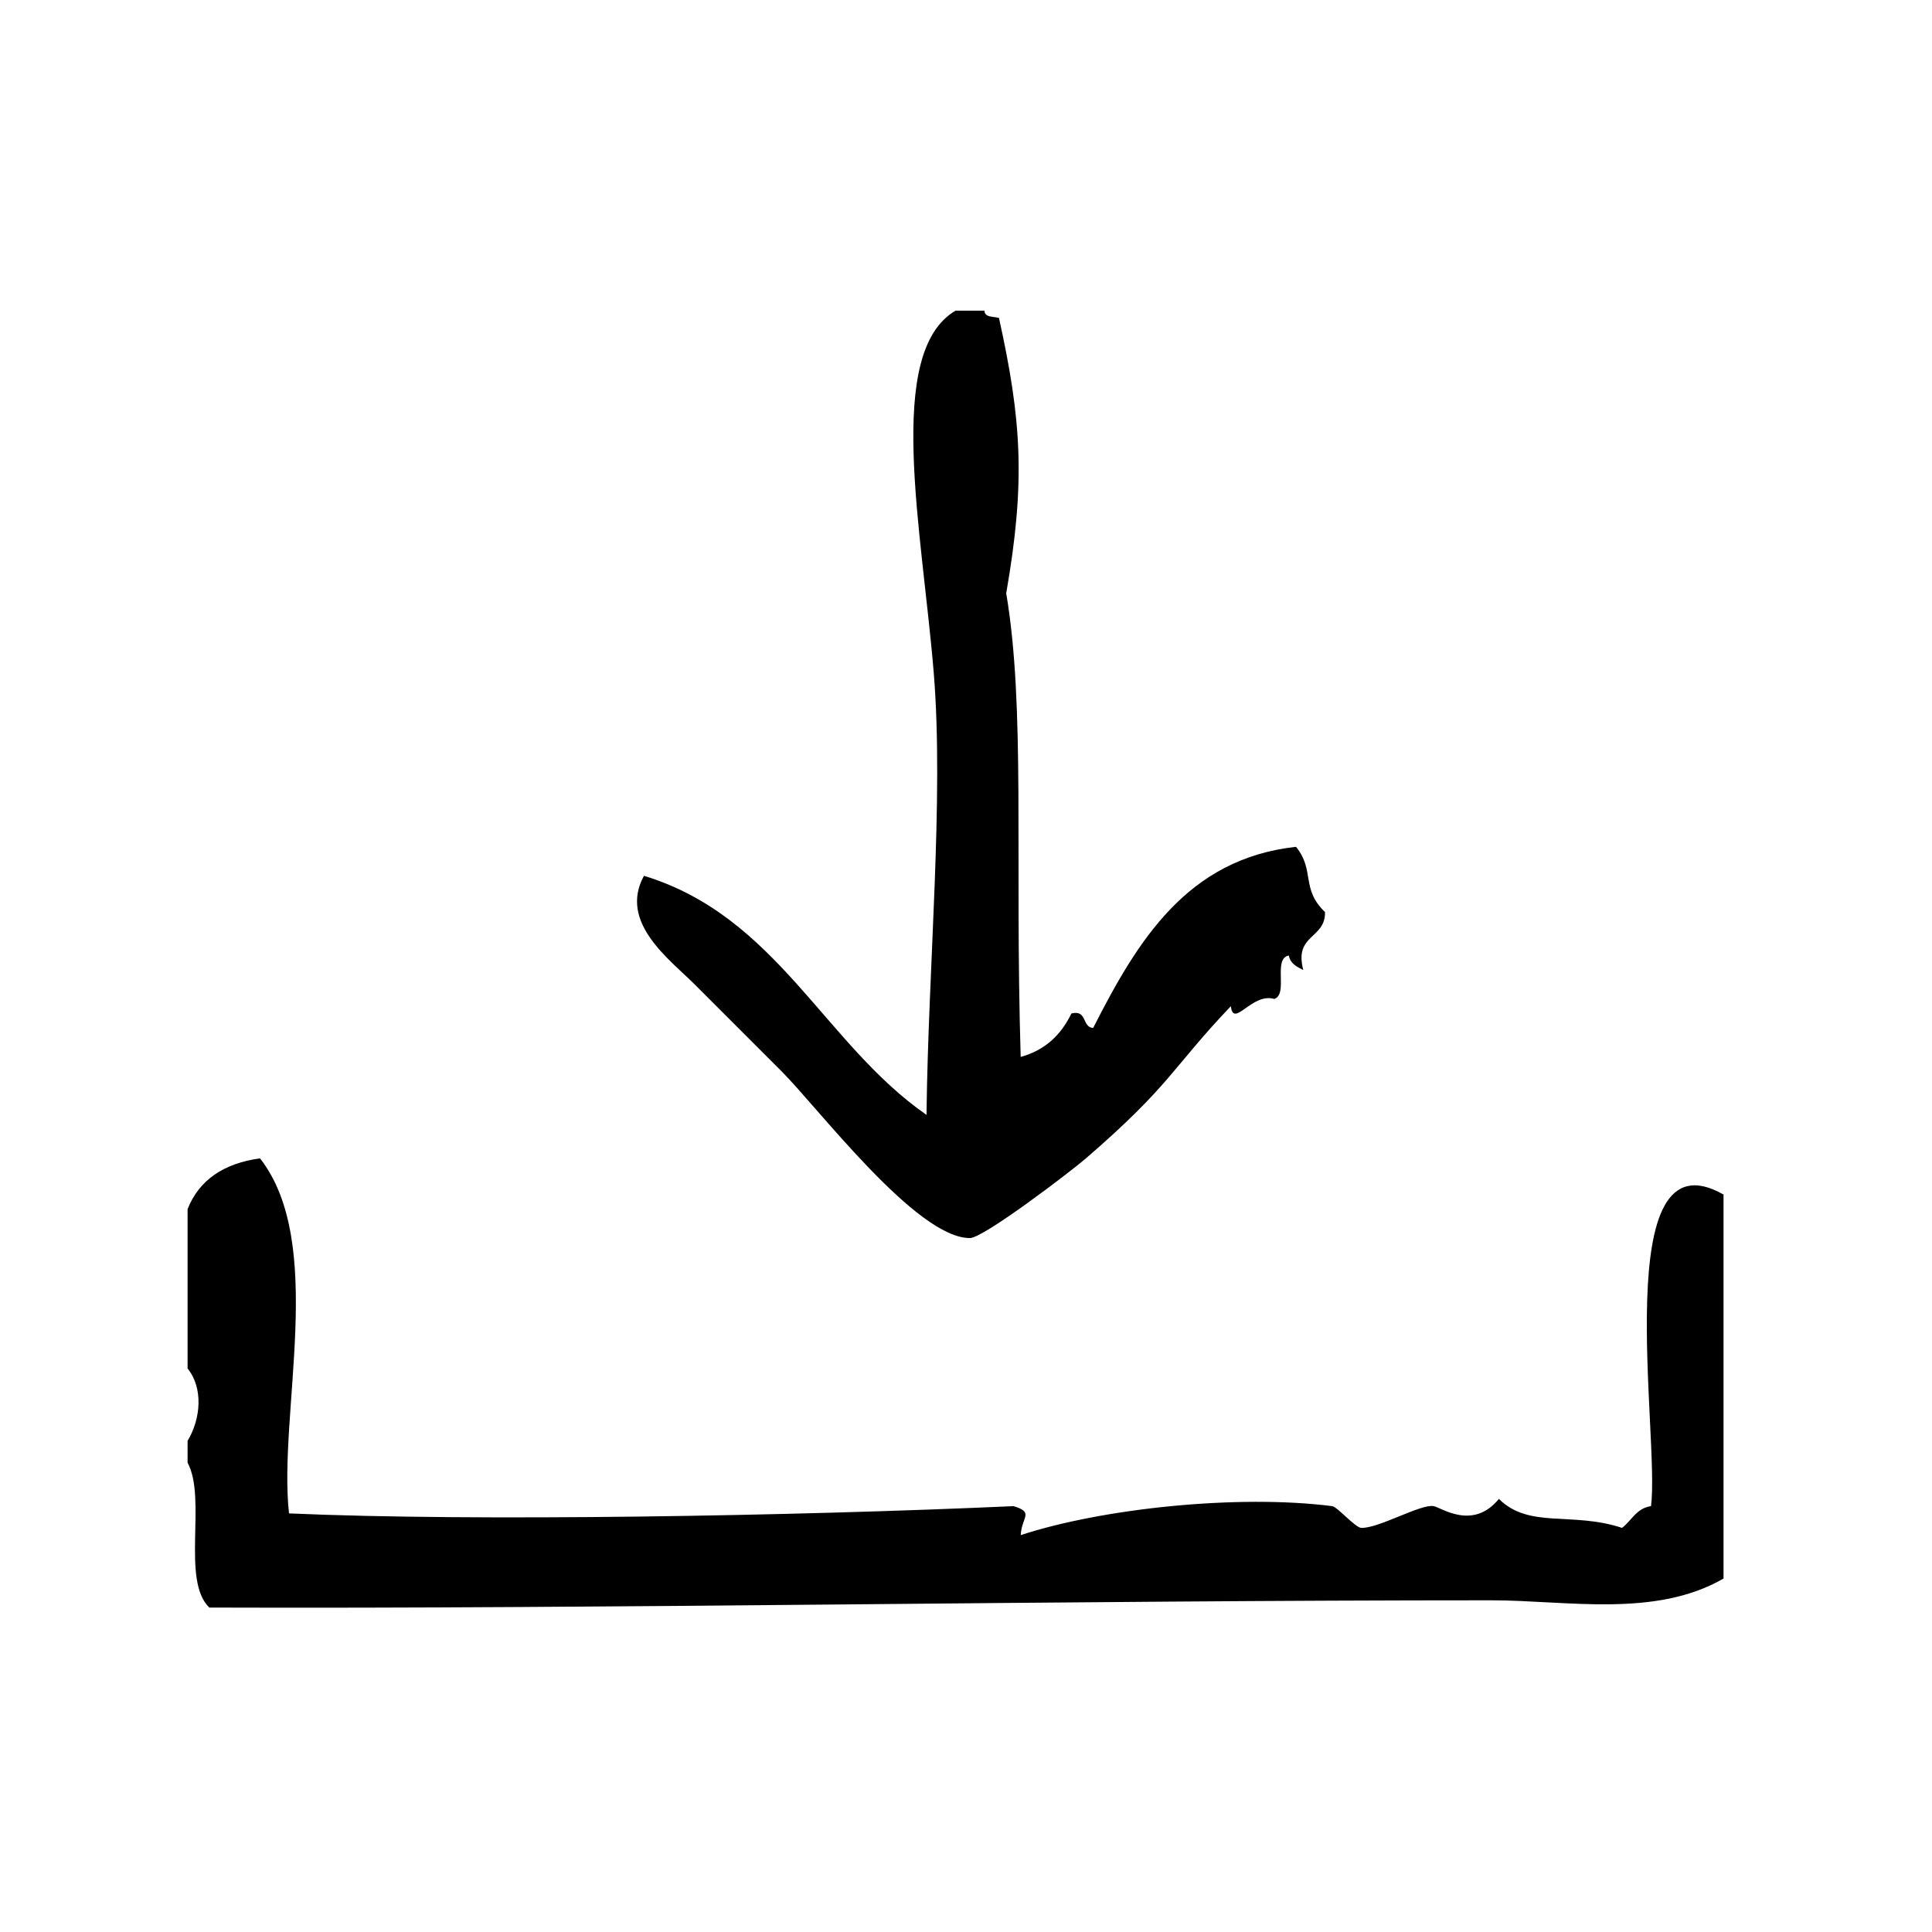 <?xml version="1.0" encoding="UTF-8"?>
<svg width="512pt" height="512pt" version="1.1" viewBox="0 0 512 512" xmlns="http://www.w3.org/2000/svg">
 <g fill-rule="evenodd">
  <path d="m184.11 260.89 23.039 23.039c9.711 9.719 35.793 44.305 49.922 44.168 3.586-0.039 26.449-17.434 30.719-21.129 22.566-19.504 22.551-23.664 38.398-40.32 0.711 5.984 5.566-3.695 11.52-1.91 3.793-1.336-0.48-10.711 3.84-11.52 0.398 2.16 2.129 2.992 3.832 3.84-2.512-9.551 5.91-8.168 5.762-15.359-6.457-6.152-2.609-11.016-7.68-17.281-28.902 3.168-42.062 24.984-53.762 48-3.023-0.168-1.504-4.894-5.762-3.84-2.719 5.609-6.91 9.727-13.449 11.52-1.594-53.543 1.266-92.664-3.832-122.88 5.168-29.594 4.039-46-1.922-72.961-1.488-0.434-3.785-0.055-3.84-1.922h-7.68c-18.848 11.07-8.84 58.336-5.762 96 2.719 33.273-1.457 77.695-1.922 117.12-27.191-18.887-39.574-52.586-74.879-63.359-6.762 12.355 6.84 22.18 13.457 28.793z"/>
  <path d="m437.54 399.14c-3.91 0.566-5.121 3.84-7.688 5.762-13.297-4.391-24.586 0.312-32.633-7.68-6.887 8.434-15.215 2.312-17.281 1.922-3.414-0.648-14.586 5.93-19.199 5.762-1.559-0.055-6.352-5.586-7.68-5.762-25.121-3.199-61.07 0.625-82.559 7.68 0.238-4.809 3.664-6.008-1.91-7.68-58.406 2.633-142.91 4.106-192 1.922-2.91-26.426 9.93-71.543-7.68-94.09-9.559 1.32-16.098 5.664-19.199 13.449v42.23c4.199 5.223 3.527 13.305 0 19.199v5.762c5.152 9.566-1.754 31.191 5.762 38.406 106.96 0.367 225.92-1.922 339.84-1.922 19.793 0 43.258 4.734 61.441-5.769v-101.76c-30.719-17.512-16.812 64.203-19.215 82.57z"/>
 </g>
</svg>

